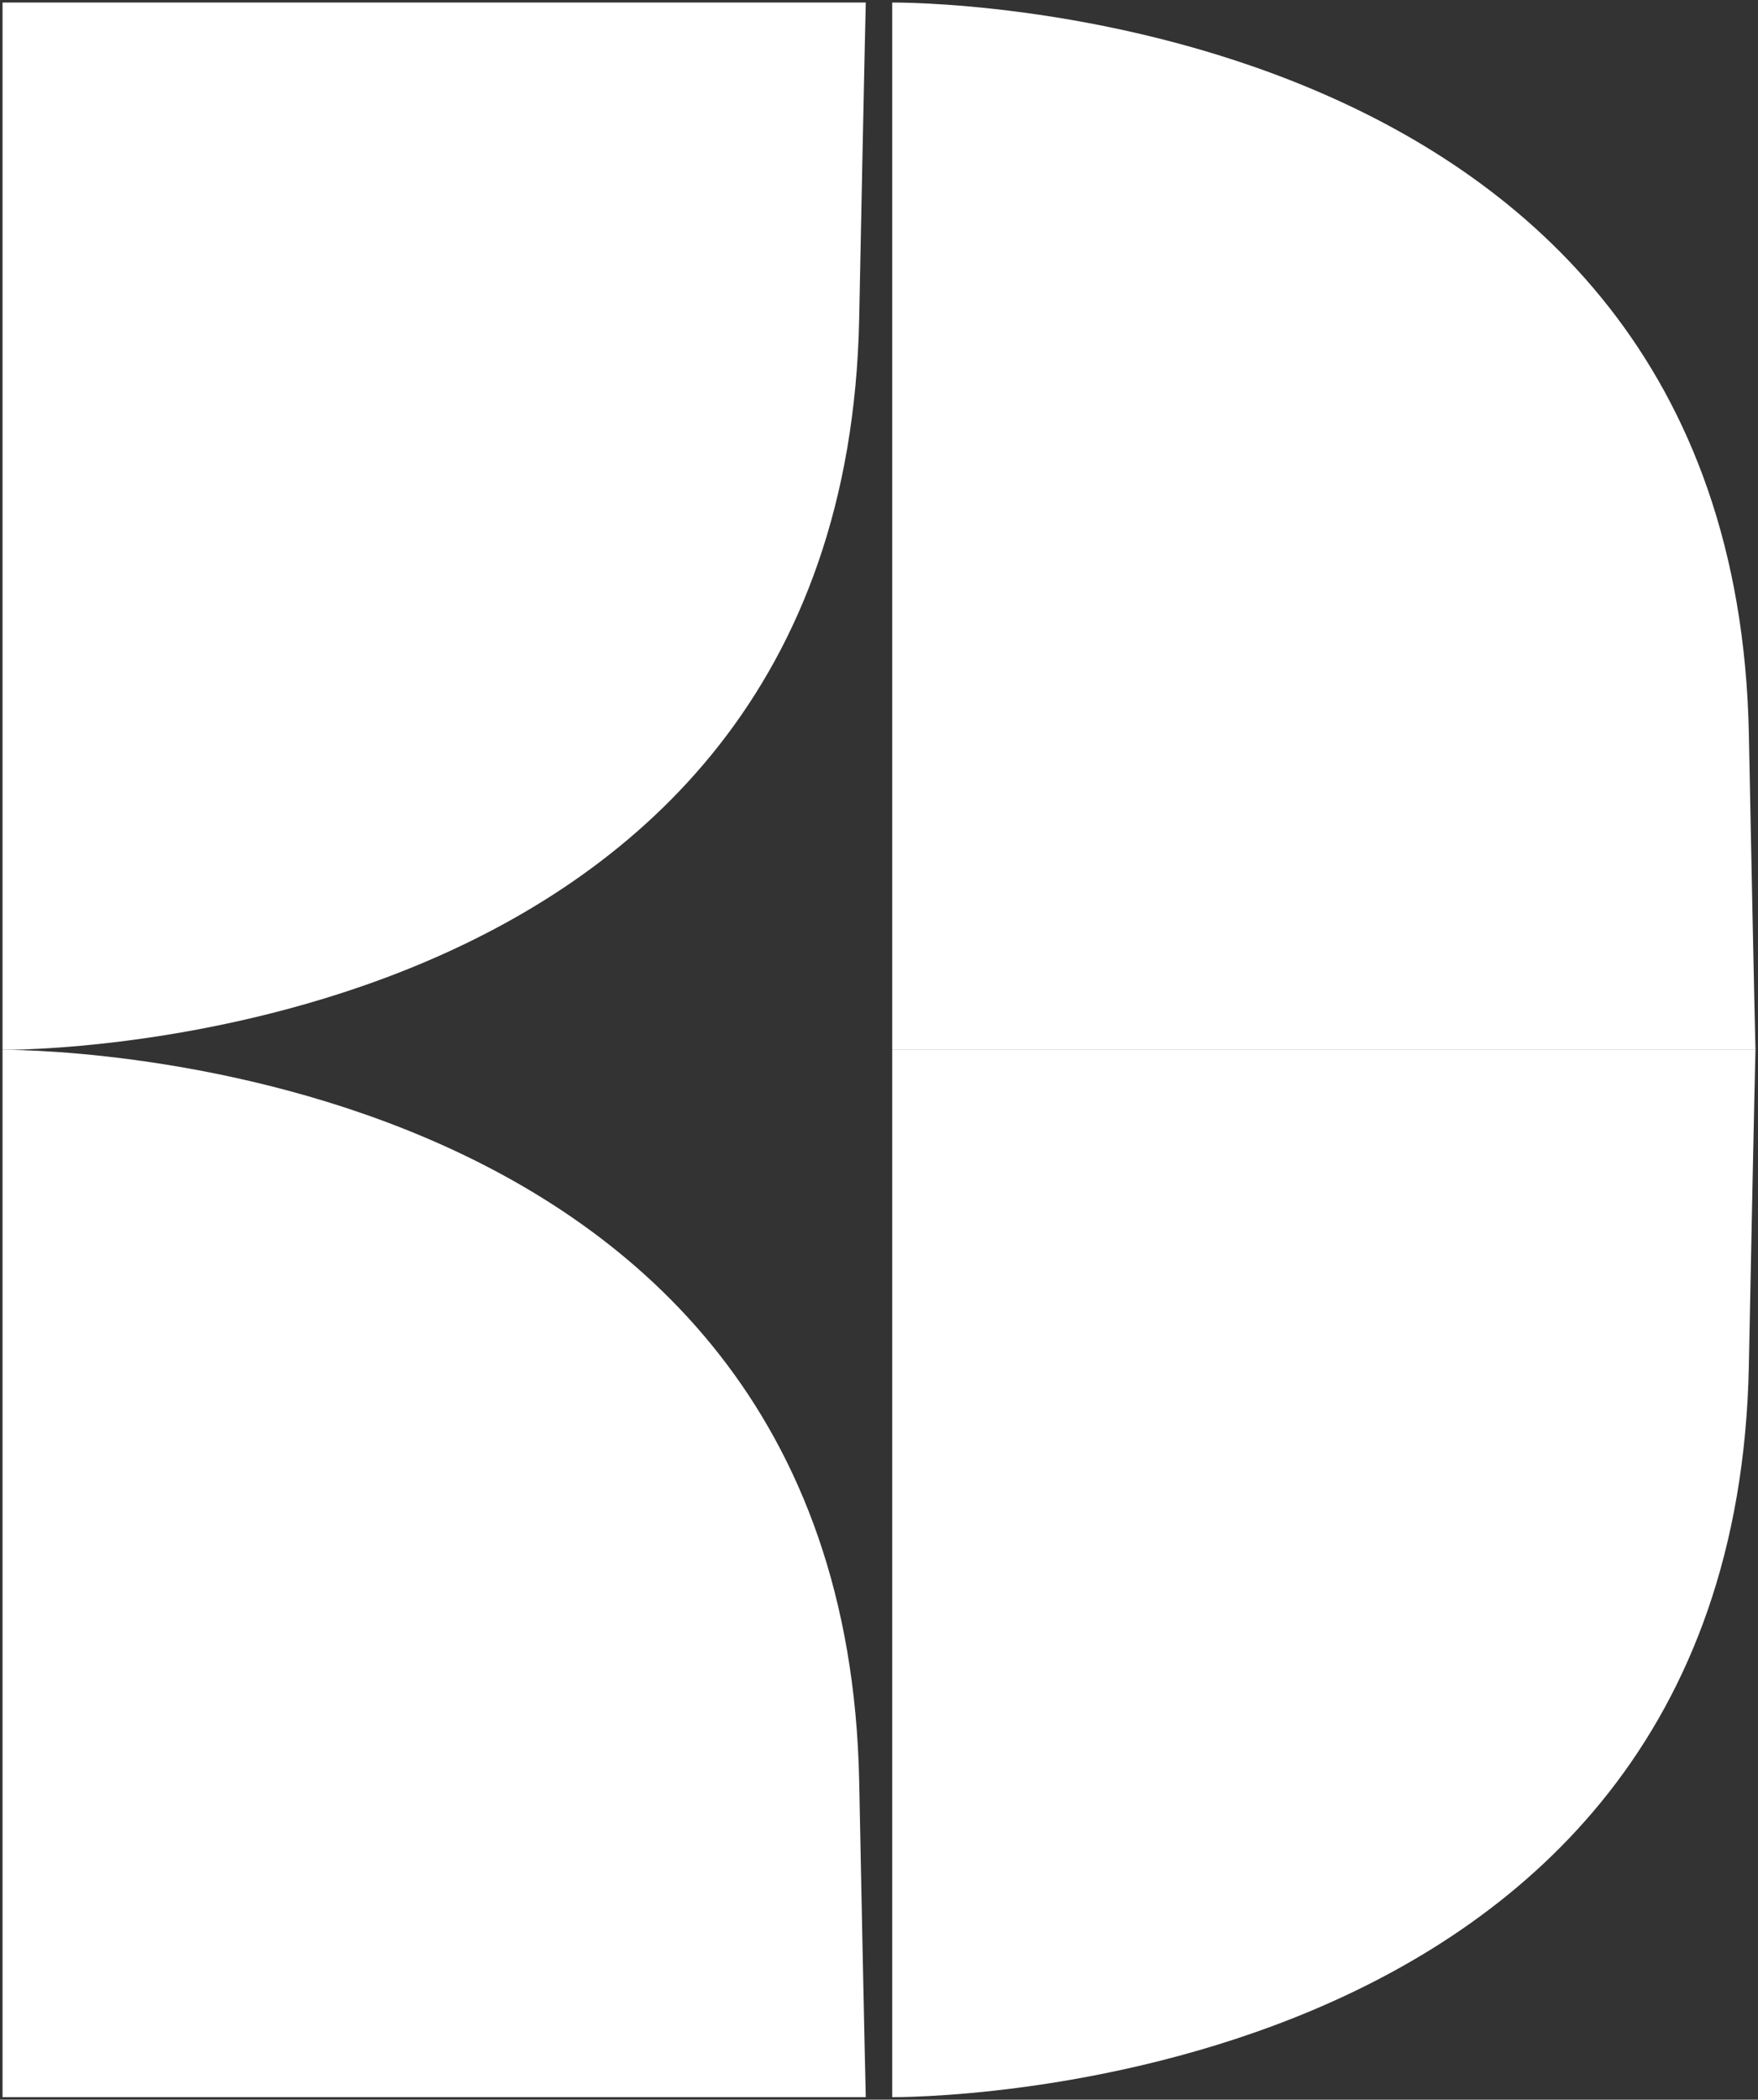 <?xml version="1.0" encoding="utf-8"?>
<!-- Generator: Adobe Illustrator 28.2.0, SVG Export Plug-In . SVG Version: 6.00 Build 0)  -->
<svg version="1.1" id="Layer_1" xmlns="http://www.w3.org/2000/svg" xmlns:xlink="http://www.w3.org/1999/xlink" x="0px" y="0px"
	 viewBox="0 0 346 413.2" style="enable-background:new 0 0 346 413.2;" xml:space="preserve">
<rect x="0" y="0" width="346" height="413.2" fill="#333333" stroke="none"/>
<style type="text/css">
	.st0{fill:#FFFFFF;}
</style>
<g>
	<path class="st0" d="M345.5,206.6c0,0-0.2-6.9-1.3-62.2C341.3-1.4,175.6,0.5,175.6,0.5v206.1"/>
	<path class="st0" d="M170.4,0.5c0,0-0.2,6.9-1.3,62.2C166.2,208.4,0.5,206.6,0.5,206.6V0.5"/>
	<path class="st0" d="M170.4,412.7c0,0-0.2-6.9-1.3-62.2C166.2,204.7,0.5,206.6,0.5,206.6v206.1"/>
	<path class="st0" d="M345.5,206.6c0,0-0.2,6.9-1.3,62.2c-2.9,145.7-168.6,143.9-168.6,143.9V206.6"/>
</g>
</svg>
